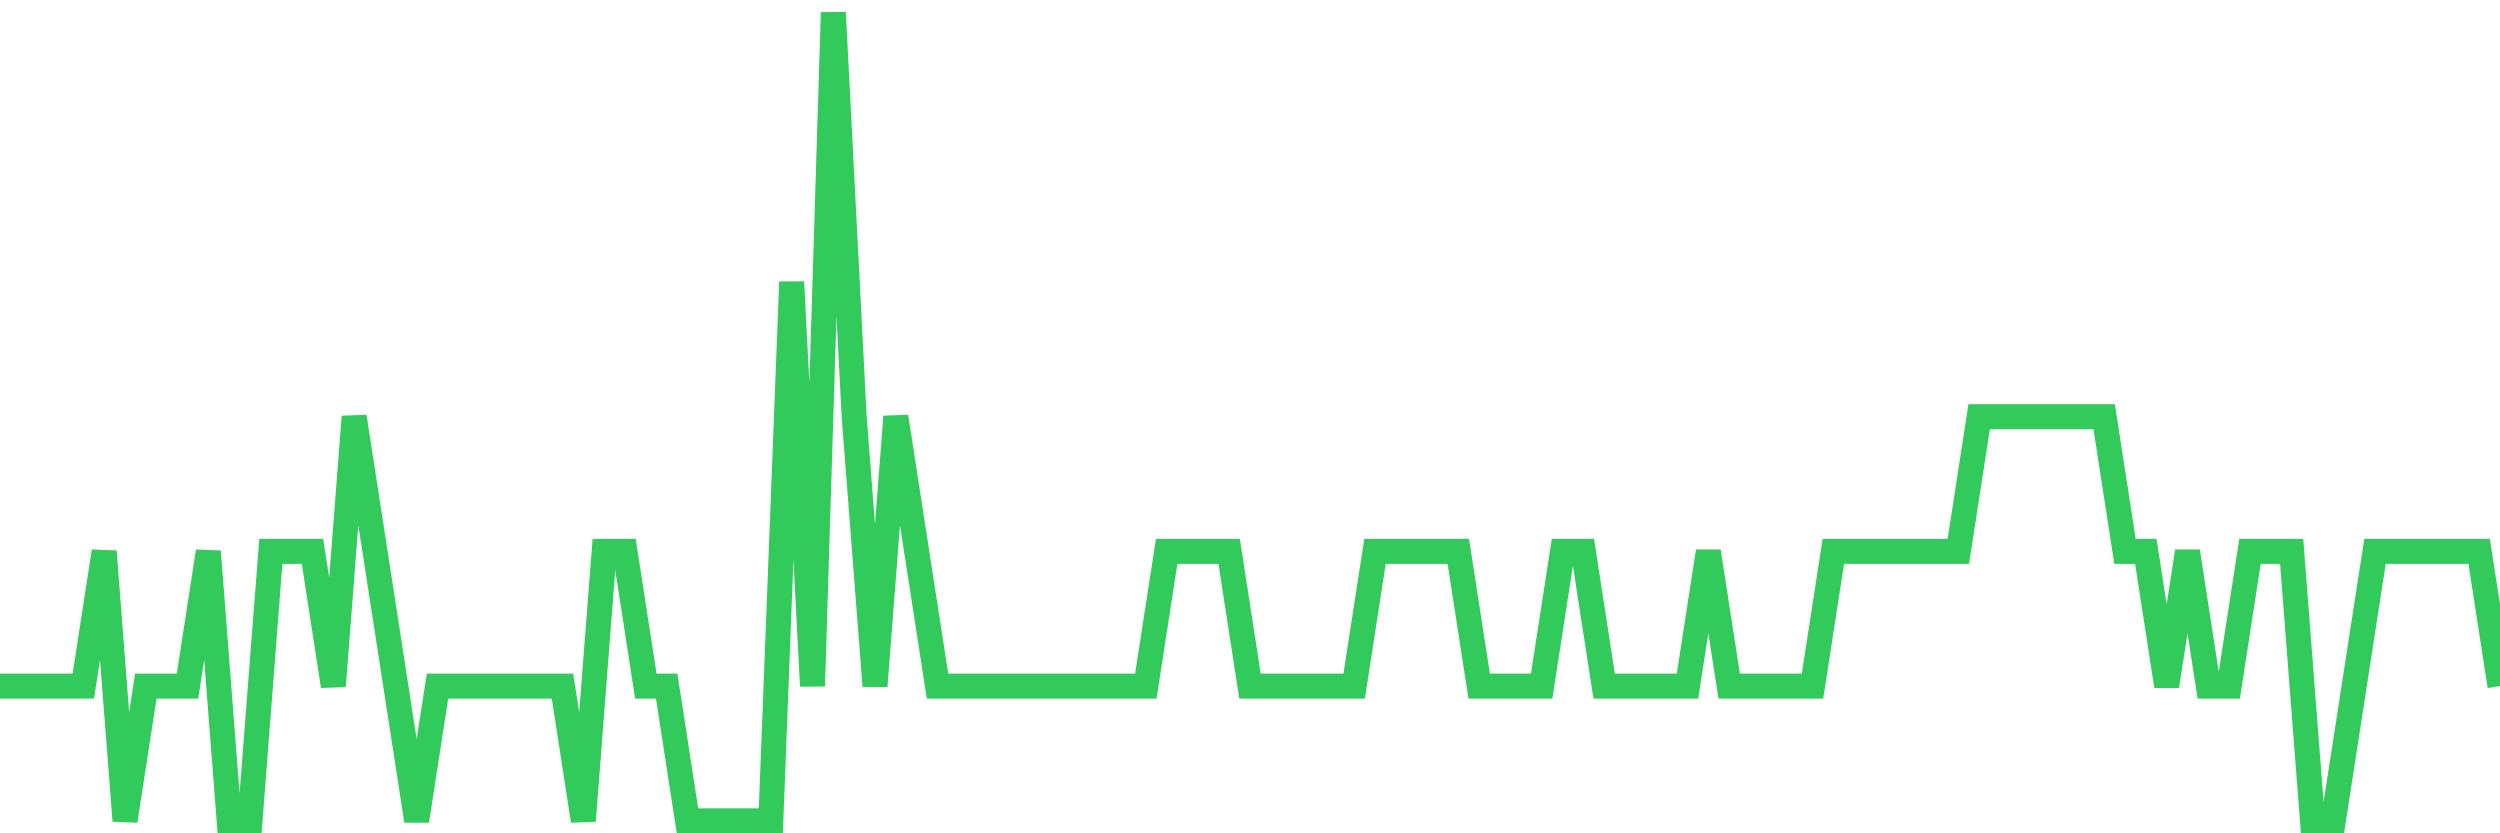 <svg
  xmlns="http://www.w3.org/2000/svg"
  xmlns:xlink="http://www.w3.org/1999/xlink"
  width="120"
  height="40"
  viewBox="0 0 120 40"
  preserveAspectRatio="none"
>
  <polyline
    points="0,32.933 1,32.933 2,32.933 3,32.933 4,32.933 5,26.467 6,39.4 7,32.933 8,32.933 9,32.933 10,26.467 11,39.4 12,39.4 13,26.467 14,26.467 15,26.467 16,32.933 17,20 18,26.467 19,32.933 20,39.4 21,32.933 22,32.933 23,32.933 24,32.933 25,32.933 26,32.933 27,32.933 28,39.4 29,26.467 30,26.467 31,32.933 32,32.933 33,39.4 34,39.4 35,39.4 36,39.4 37,39.4 38,13.533 39,32.933 40,0.6 41,20 42,32.933 43,20 44,26.467 45,32.933 46,32.933 47,32.933 48,32.933 49,32.933 50,32.933 51,32.933 52,32.933 53,32.933 54,32.933 55,32.933 56,26.467 57,26.467 58,26.467 59,26.467 60,32.933 61,32.933 62,32.933 63,32.933 64,32.933 65,32.933 66,26.467 67,26.467 68,26.467 69,26.467 70,26.467 71,32.933 72,32.933 73,32.933 74,32.933 75,26.467 76,26.467 77,32.933 78,32.933 79,32.933 80,32.933 81,32.933 82,26.467 83,32.933 84,32.933 85,32.933 86,32.933 87,32.933 88,26.467 89,26.467 90,26.467 91,26.467 92,26.467 93,26.467 94,26.467 95,20 96,20 97,20 98,20 99,20 100,20 101,20 102,26.467 103,26.467 104,32.933 105,26.467 106,32.933 107,32.933 108,26.467 109,26.467 110,26.467 111,39.4 112,39.4 113,32.933 114,26.467 115,26.467 116,26.467 117,26.467 118,26.467 119,26.467 120,32.933"
    fill="none"
    stroke="#32ca5b"
    stroke-width="1.2"
  >
  </polyline>
</svg>